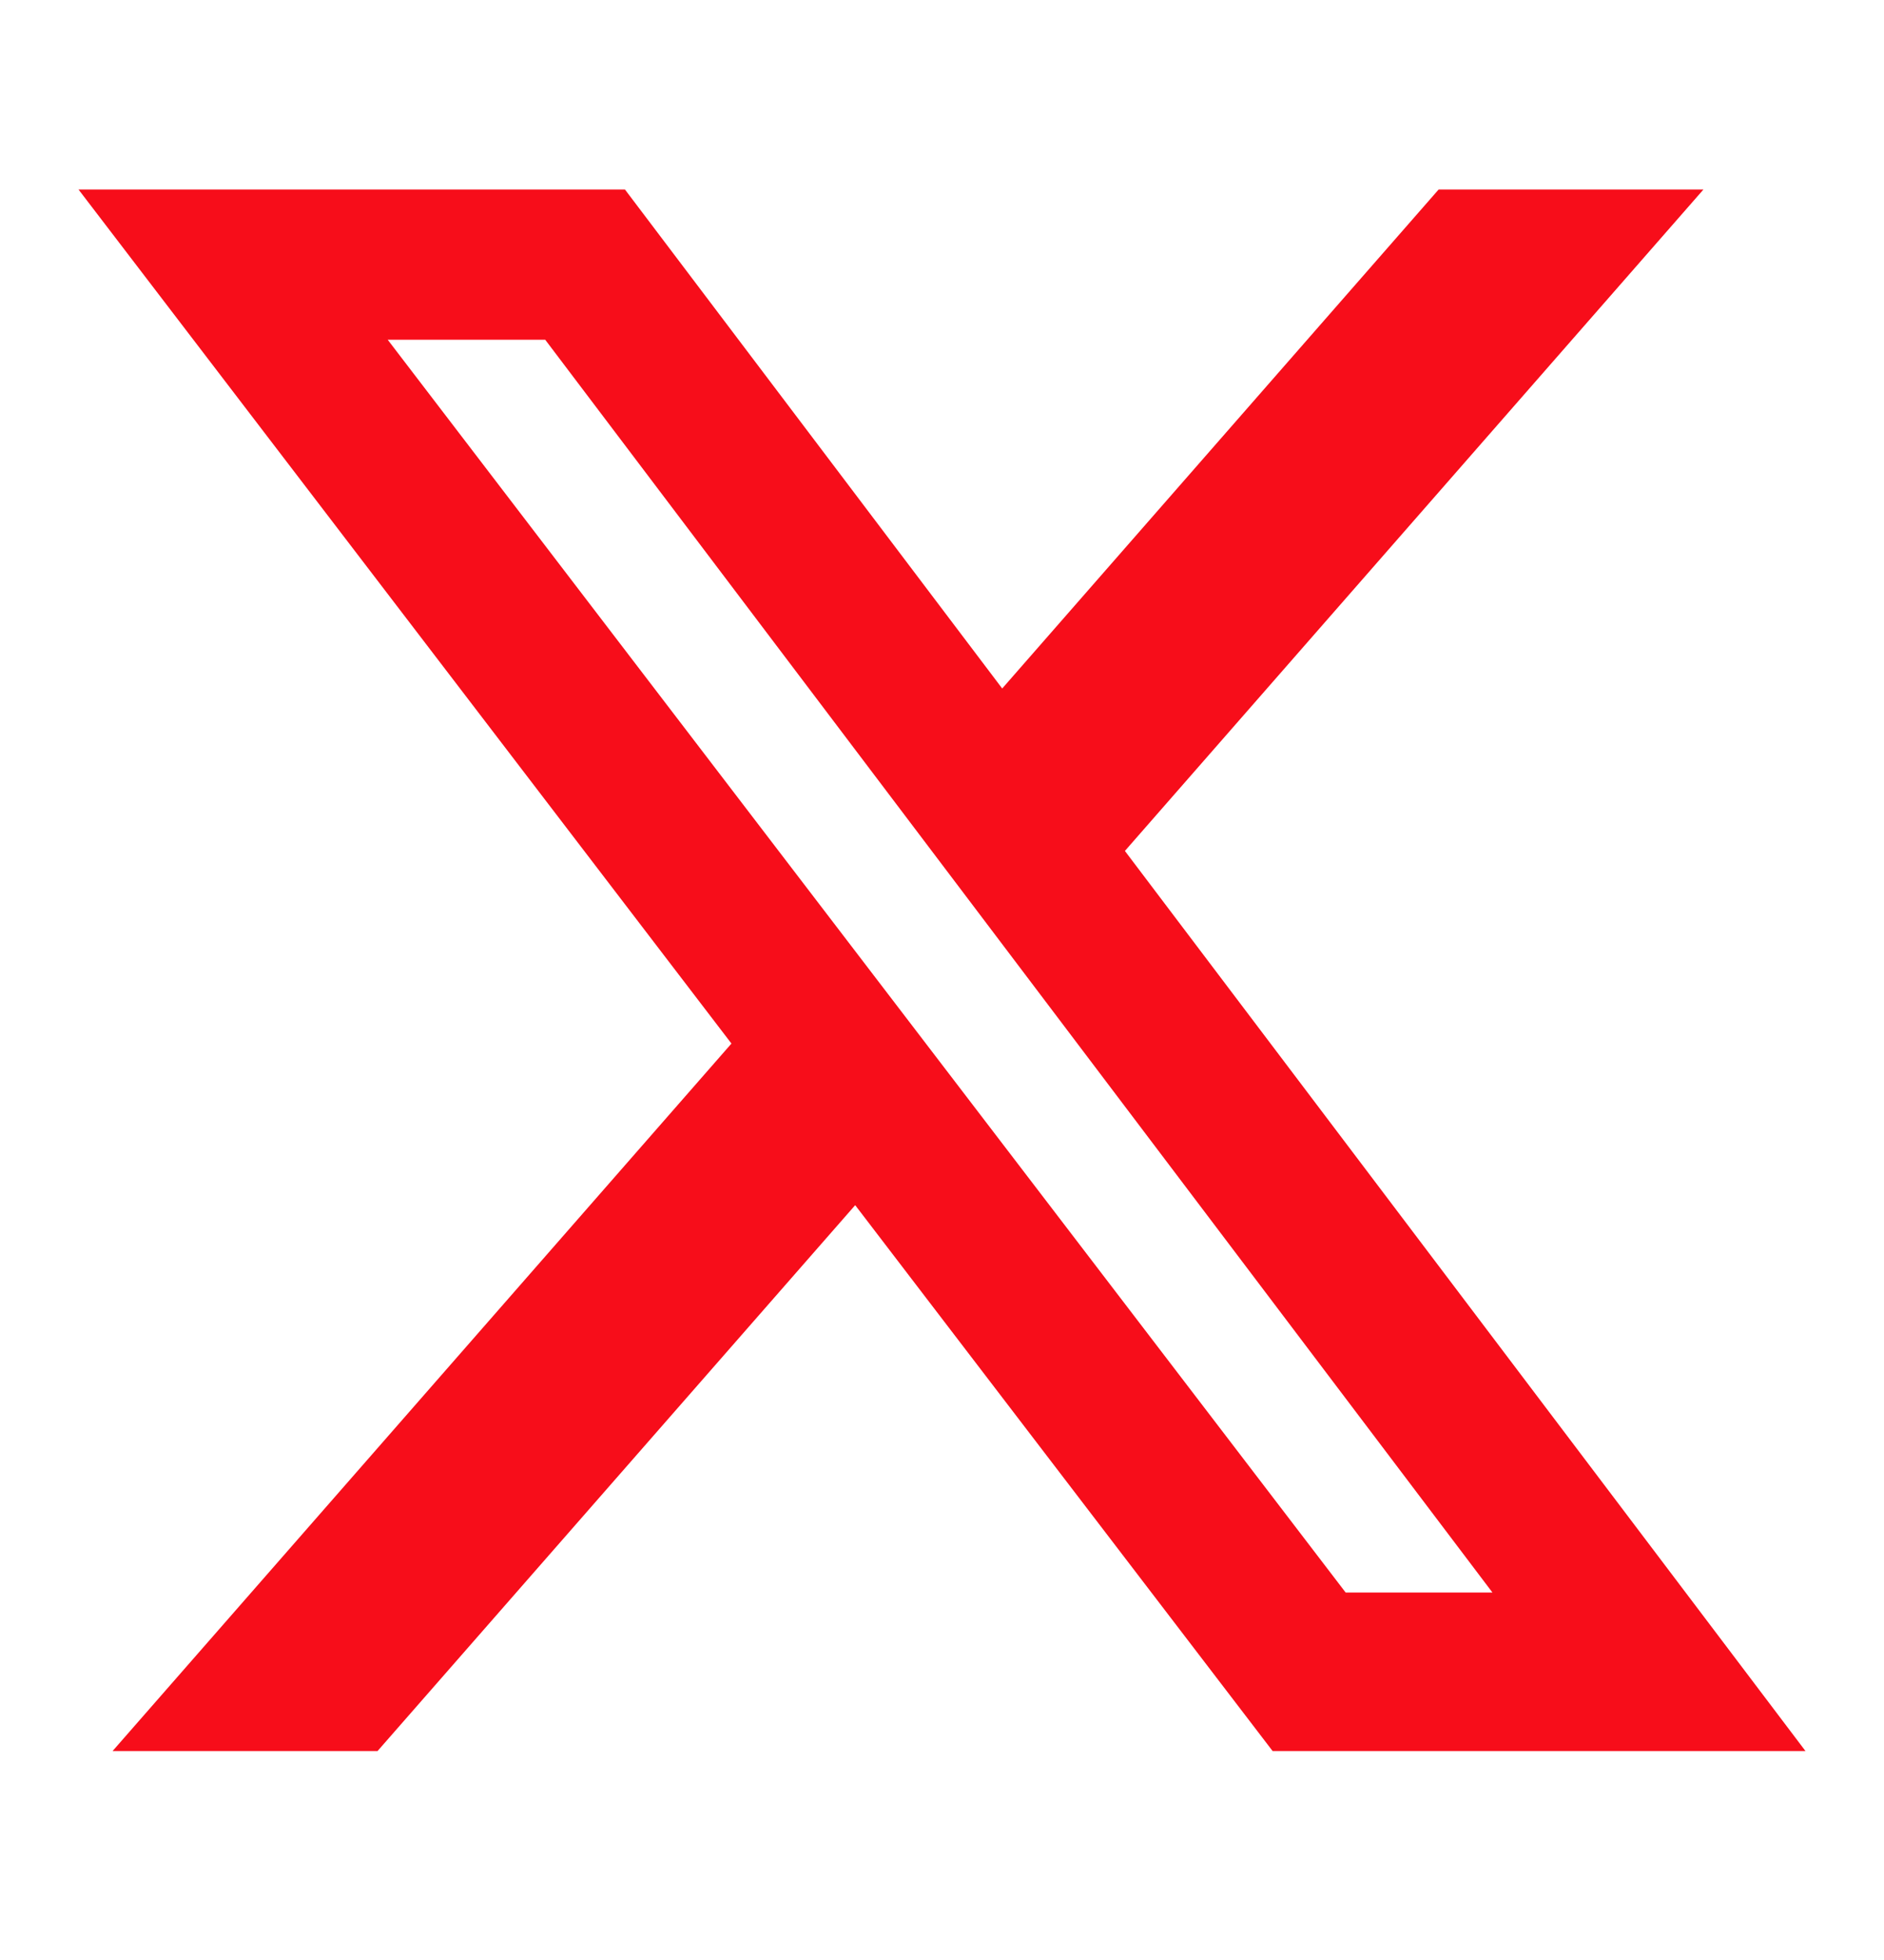 <svg width="25" height="26" viewBox="0 0 25 26" fill="none" xmlns="http://www.w3.org/2000/svg">
<path d="M19.09 2.514H22.604L14.927 11.288L23.958 23.228H16.887L11.348 15.987L5.01 23.228H1.494L9.706 13.843L1.042 2.514H8.293L13.299 9.133L19.09 2.514ZM17.856 21.125H19.804L7.235 4.507H5.145L17.856 21.125Z" fill="#F70D1A"/>
</svg>
